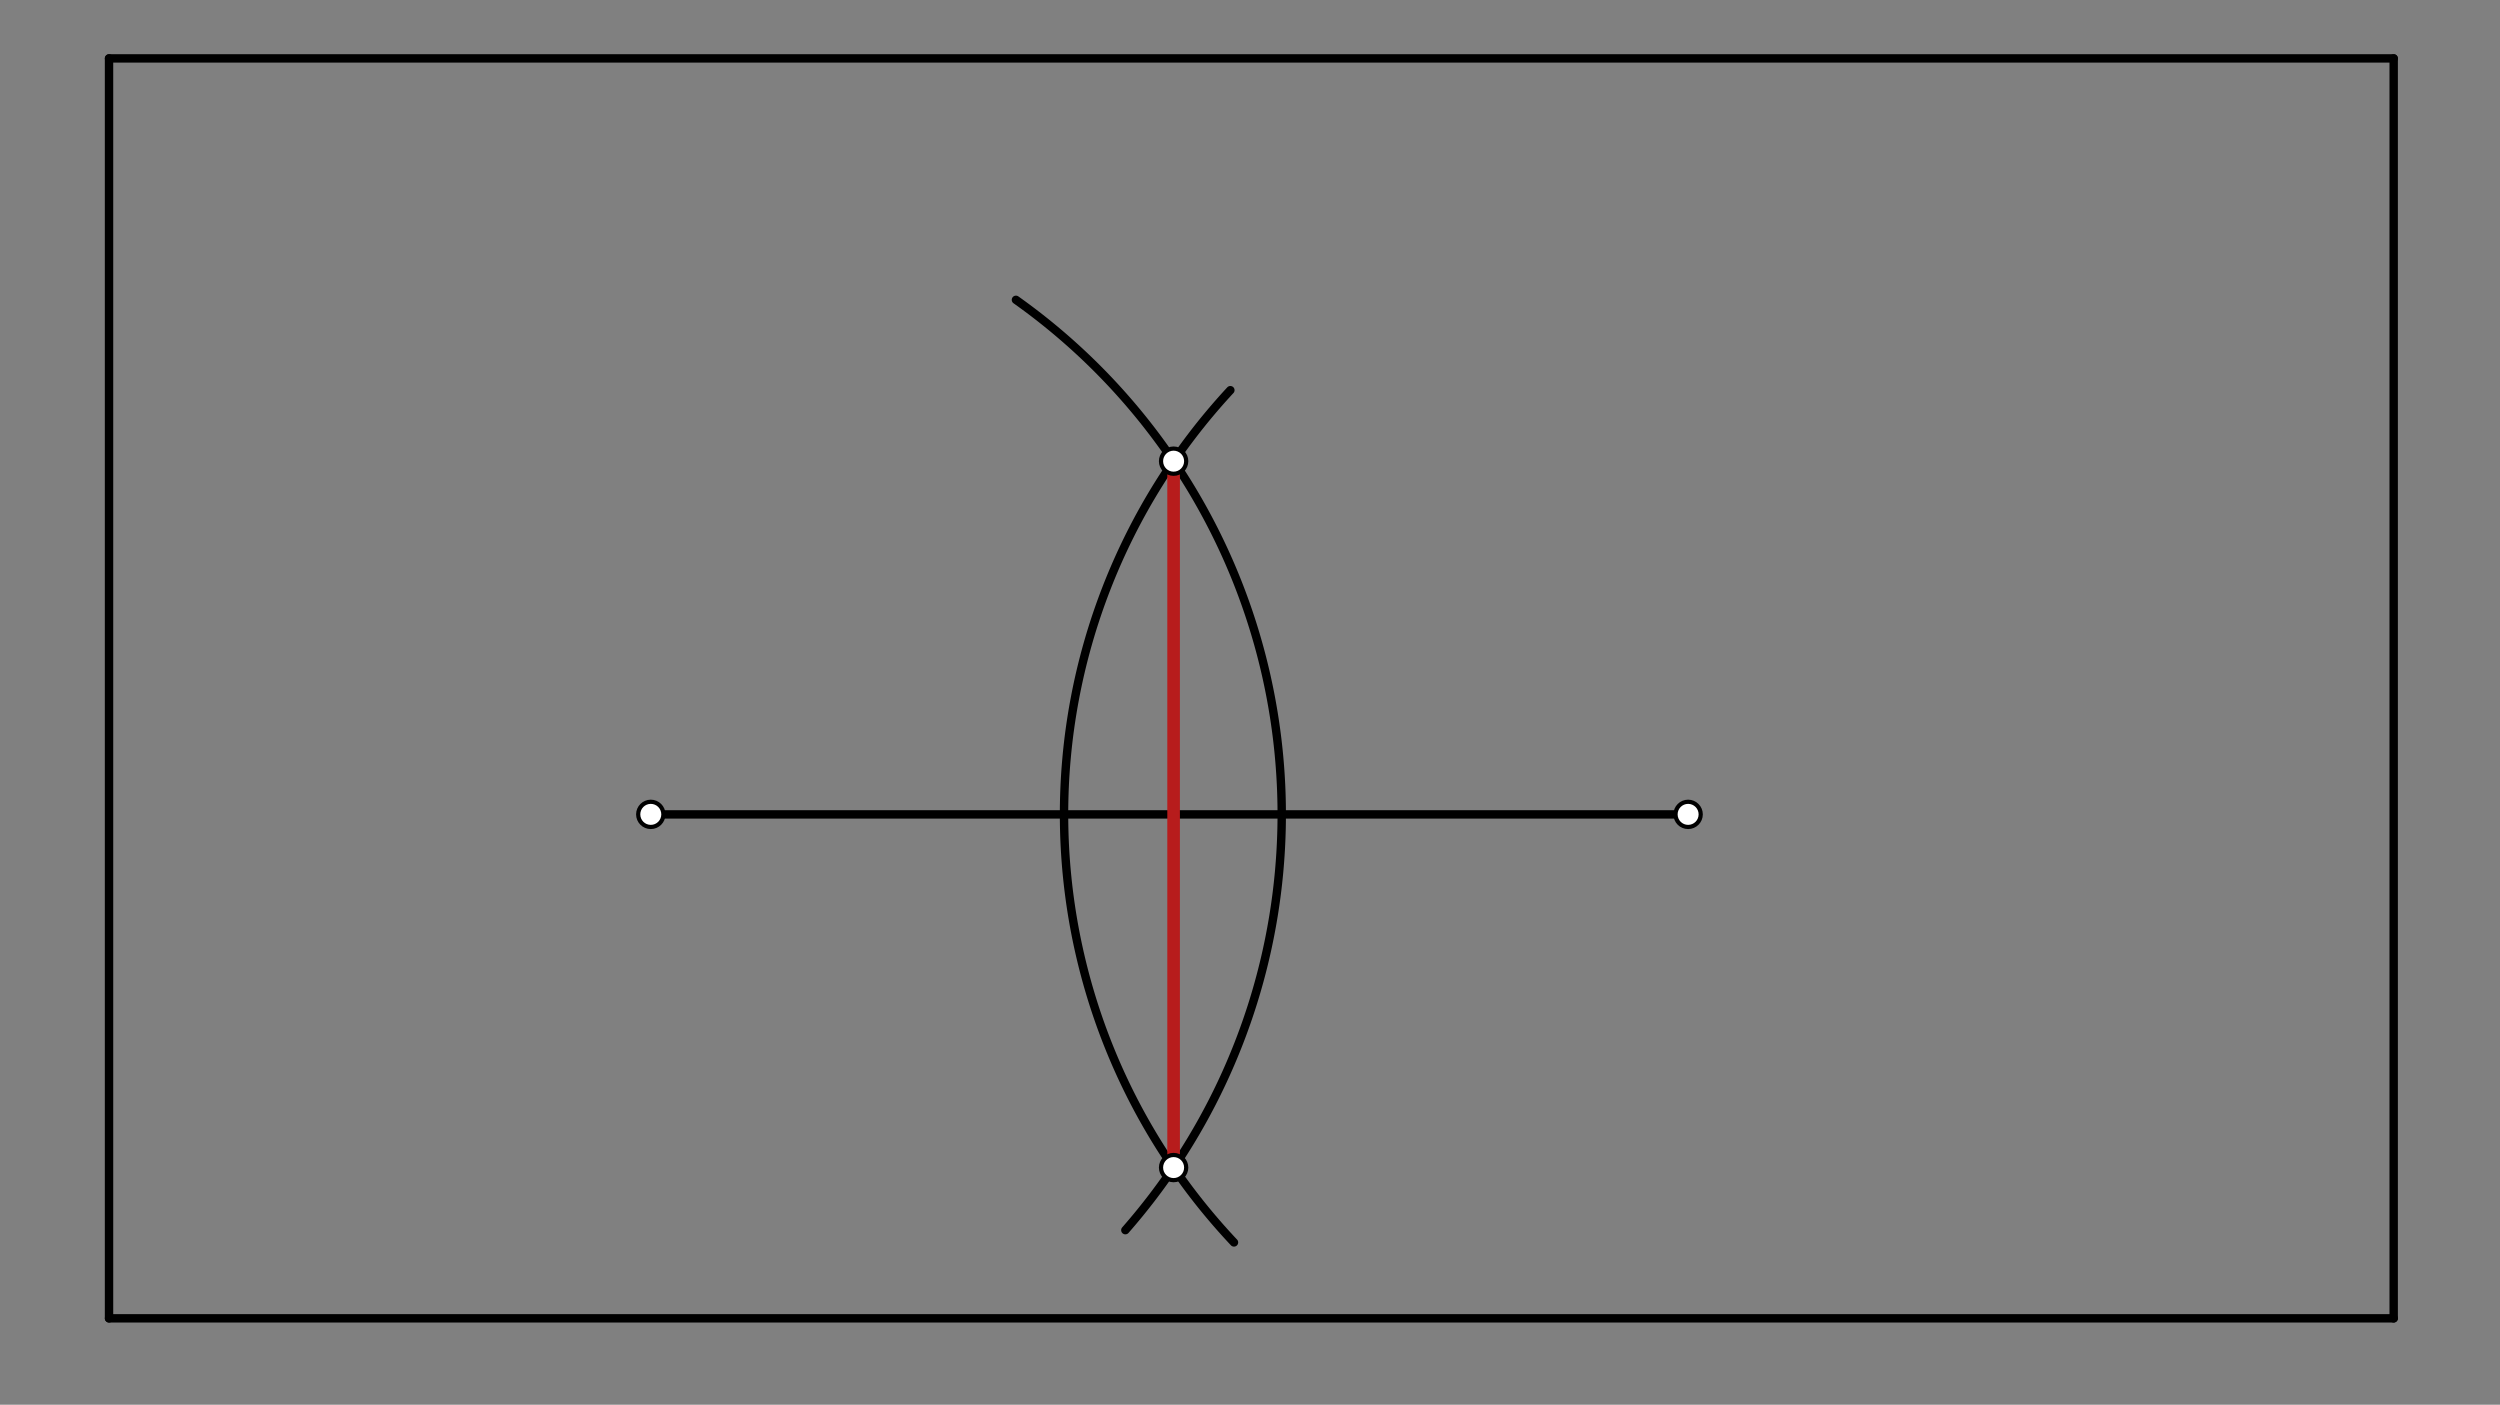 <svg xmlns="http://www.w3.org/2000/svg" class="svg--1it" height="100%" preserveAspectRatio="xMidYMid meet" viewBox="0 0 595.276 334.488" width="100%"><rect x="0" y="0" width="595.276" height="334.488" fill="#808080" stroke="none"/><defs><marker id="marker-arrow" markerHeight="16" markerUnits="userSpaceOnUse" markerWidth="24" orient="auto-start-reverse" refX="24" refY="4" viewBox="0 0 24 8"><path d="M 0 0 L 24 4 L 0 8 z" stroke="inherit"></path></marker></defs><g class="aux-layer--1FB"></g><g class="main-layer--3Vd"><g class="element--2qn"><line stroke="#000000" stroke-dasharray="none" stroke-linecap="round" stroke-width="2" x1="25.96" x2="25.96" y1="13.91" y2="313.91"></line></g><g class="element--2qn"><line stroke="#000000" stroke-dasharray="none" stroke-linecap="round" stroke-width="2" x1="25.96" x2="569.96" y1="313.91" y2="313.91"></line></g><g class="element--2qn"><line stroke="#000000" stroke-dasharray="none" stroke-linecap="round" stroke-width="2" x1="25.96" x2="569.96" y1="13.91" y2="13.91"></line></g><g class="element--2qn"><line stroke="#000000" stroke-dasharray="none" stroke-linecap="round" stroke-width="2" x1="569.96" x2="569.96" y1="313.91" y2="13.91"></line></g><g class="element--2qn"><line stroke="#000000" stroke-dasharray="none" stroke-linecap="round" stroke-width="2" x1="154.96" x2="401.96" y1="193.91" y2="193.91"></line></g><g class="element--2qn"><path d="M 267.96 292.91 A 150.233 150.233 0 0 0 241.907 71.394" fill="none" stroke="#000000" stroke-dasharray="none" stroke-linecap="round" stroke-width="2"></path></g><g class="element--2qn"><path d="M 292.96 92.91 A 148.6 148.6 0 0 0 293.822 295.833" fill="none" stroke="#000000" stroke-dasharray="none" stroke-linecap="round" stroke-width="2"></path></g><g class="element--2qn"><line stroke="#B71C1C" stroke-dasharray="none" stroke-linecap="round" stroke-width="3" x1="279.448" x2="279.448" y1="109.81" y2="278.01"></line></g><g class="element--2qn"><circle cx="154.96" cy="193.91" r="3" stroke="#000000" stroke-width="1" fill="#ffffff"></circle>}</g><g class="element--2qn"><circle cx="401.96" cy="193.91" r="3" stroke="#000000" stroke-width="1" fill="#ffffff"></circle>}</g><g class="element--2qn"><circle cx="279.448" cy="278.01" r="3" stroke="#000000" stroke-width="1" fill="#ffffff"></circle>}</g><g class="element--2qn"><circle cx="279.448" cy="109.81" r="3" stroke="#000000" stroke-width="1" fill="#ffffff"></circle>}</g></g><g class="snaps-layer--2PT"></g><g class="temp-layer--rAP"></g></svg>